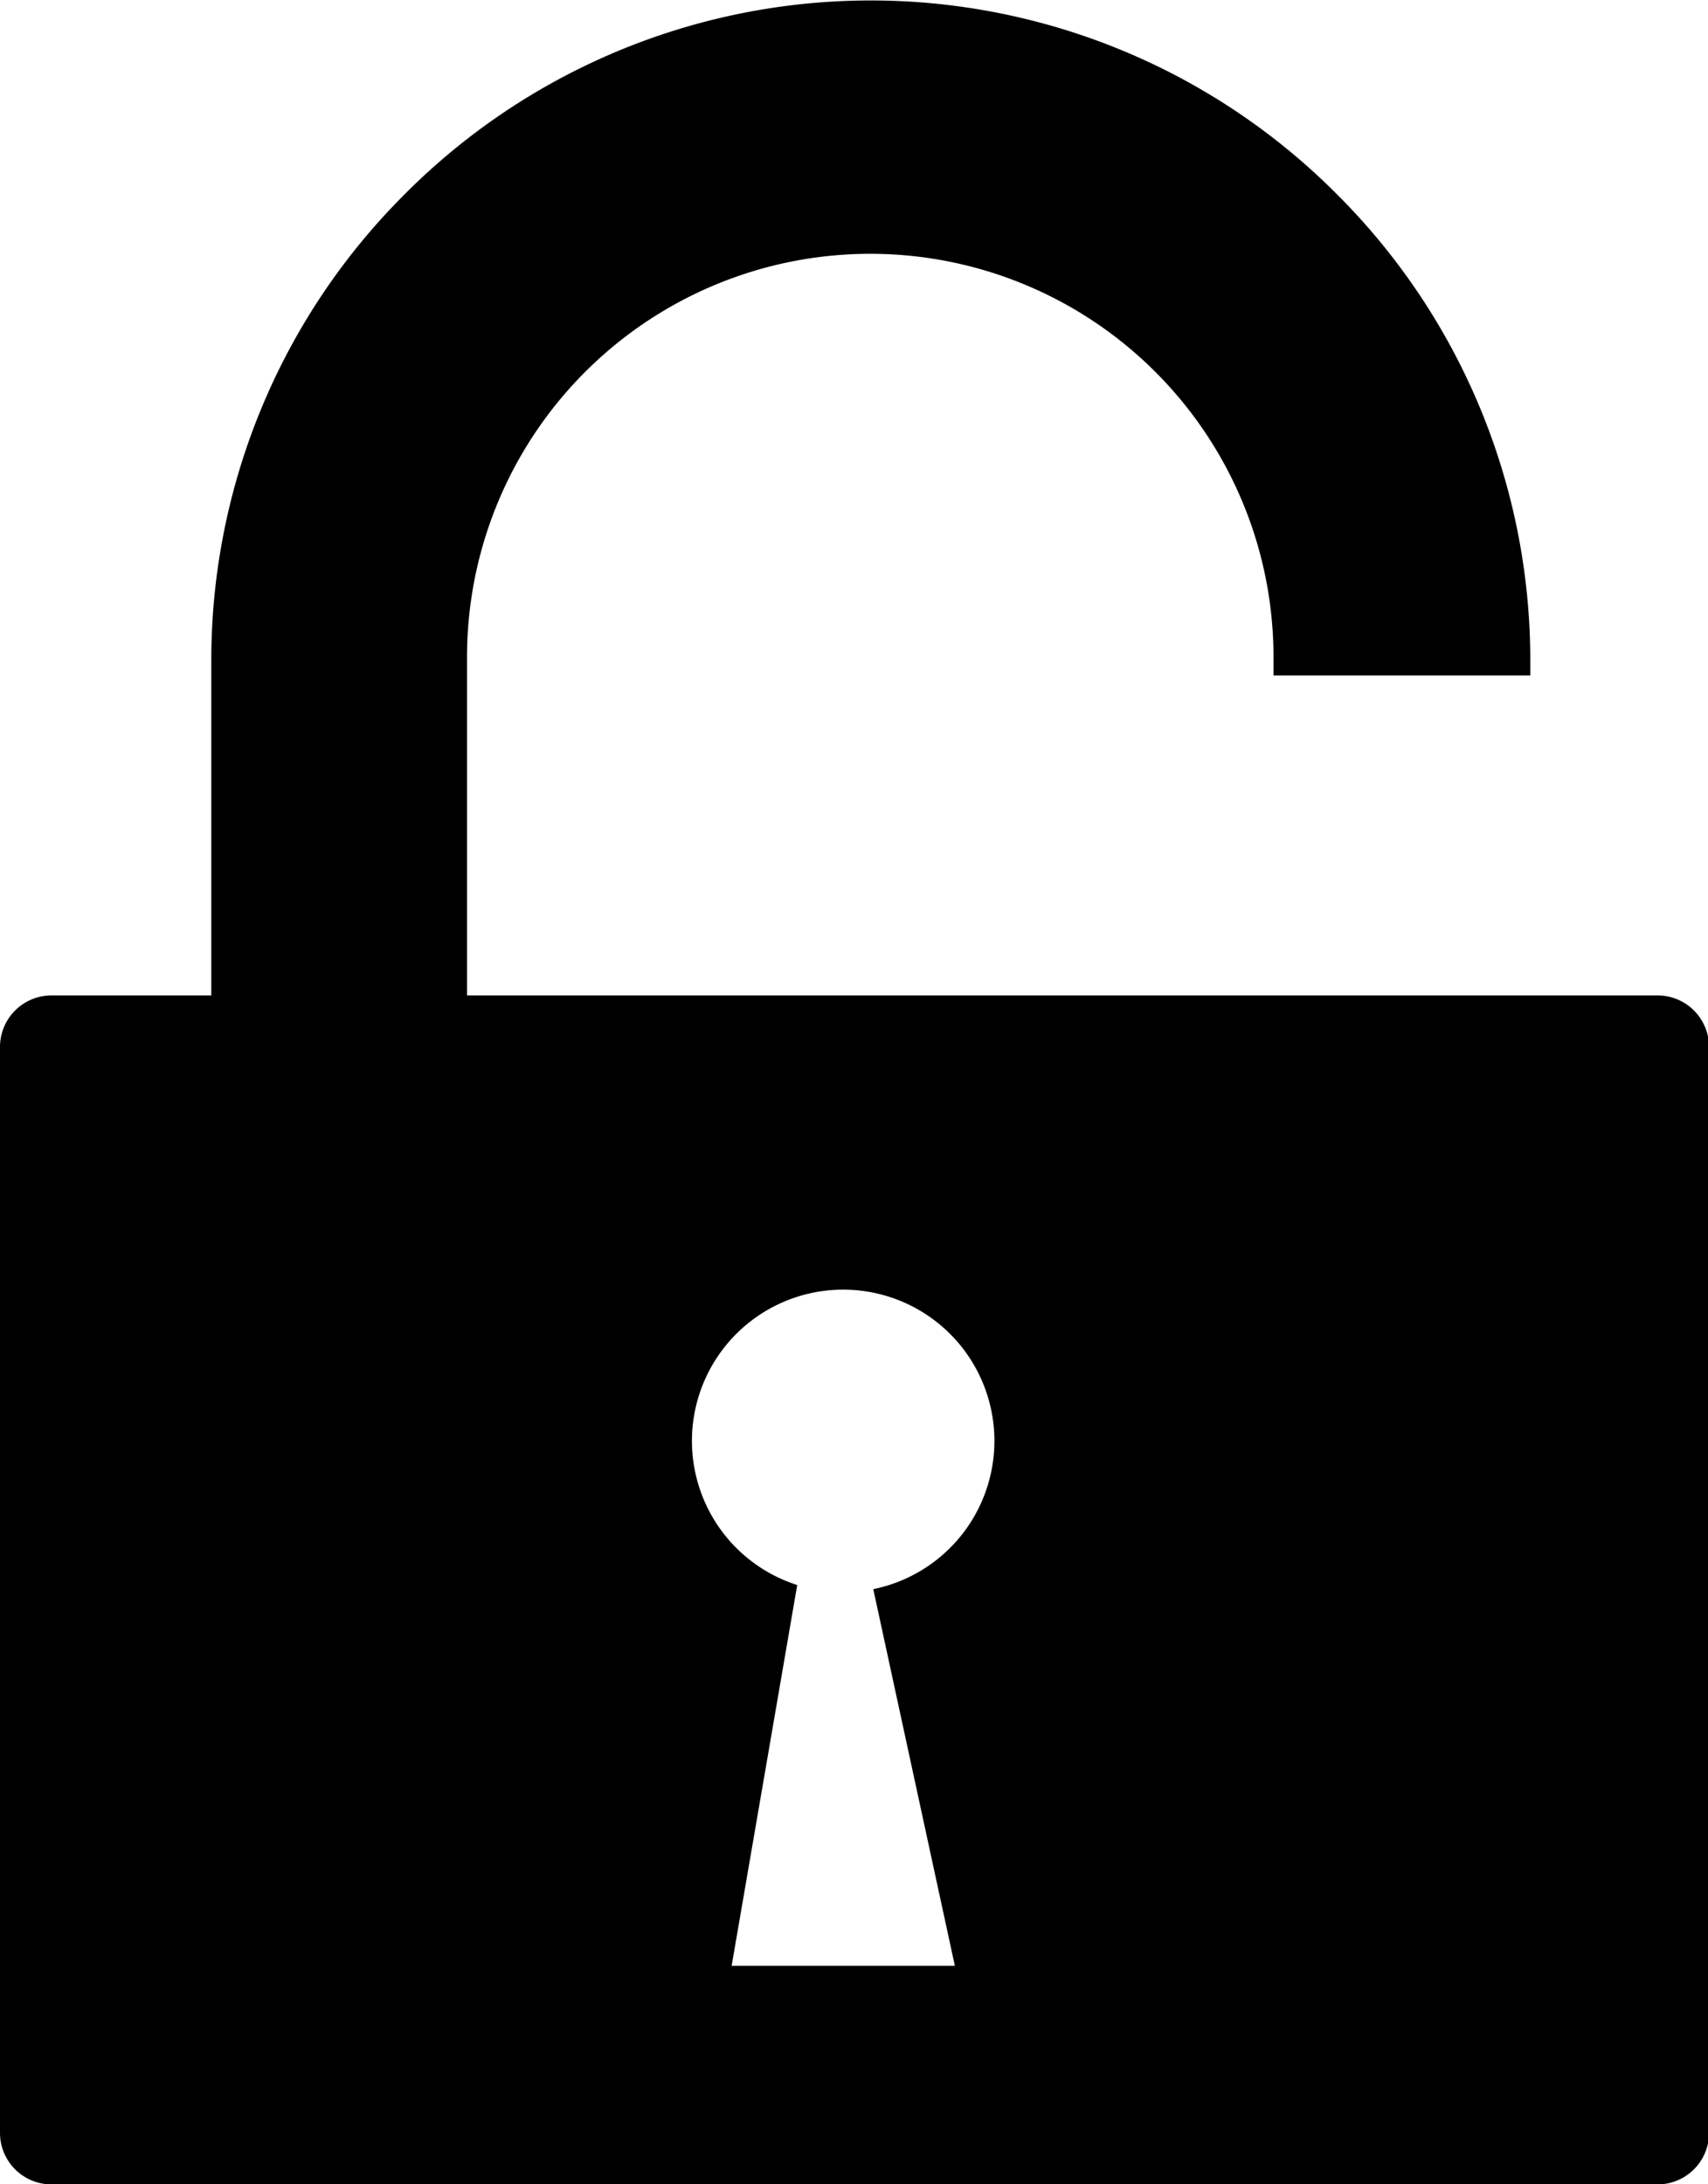 <?xml version="1.0" encoding="UTF-8"?>
<svg xmlns="http://www.w3.org/2000/svg" id="Layer_1" data-name="Layer 1" viewBox="0 0 96.11 122.88">
  <defs>
    <style>.cls-1{fill-rule:evenodd;}</style>
  </defs>
  <title>unlock</title>
  <path class="cls-1" d="M2.89,56h9V37.12a37,37,0,0,1,10.9-26.21h0a37,37,0,0,1,52.42,0h0a37,37,0,0,1,10.9,26.21V38H71.66V36.91a22.68,22.68,0,0,0-6.66-16h0a22.69,22.69,0,0,0-38.72,16V56h67a2.9,2.9,0,0,1,2.89,2.89V120a2.9,2.9,0,0,1-2.89,2.89H2.89A2.9,2.9,0,0,1,0,120V58.93A2.9,2.9,0,0,1,2.89,56ZM49.15,89.45l4.58,21.14-12.56,0,3.69-21.42a8.51,8.51,0,1,1,4.29.23Z"></path>
</svg>
